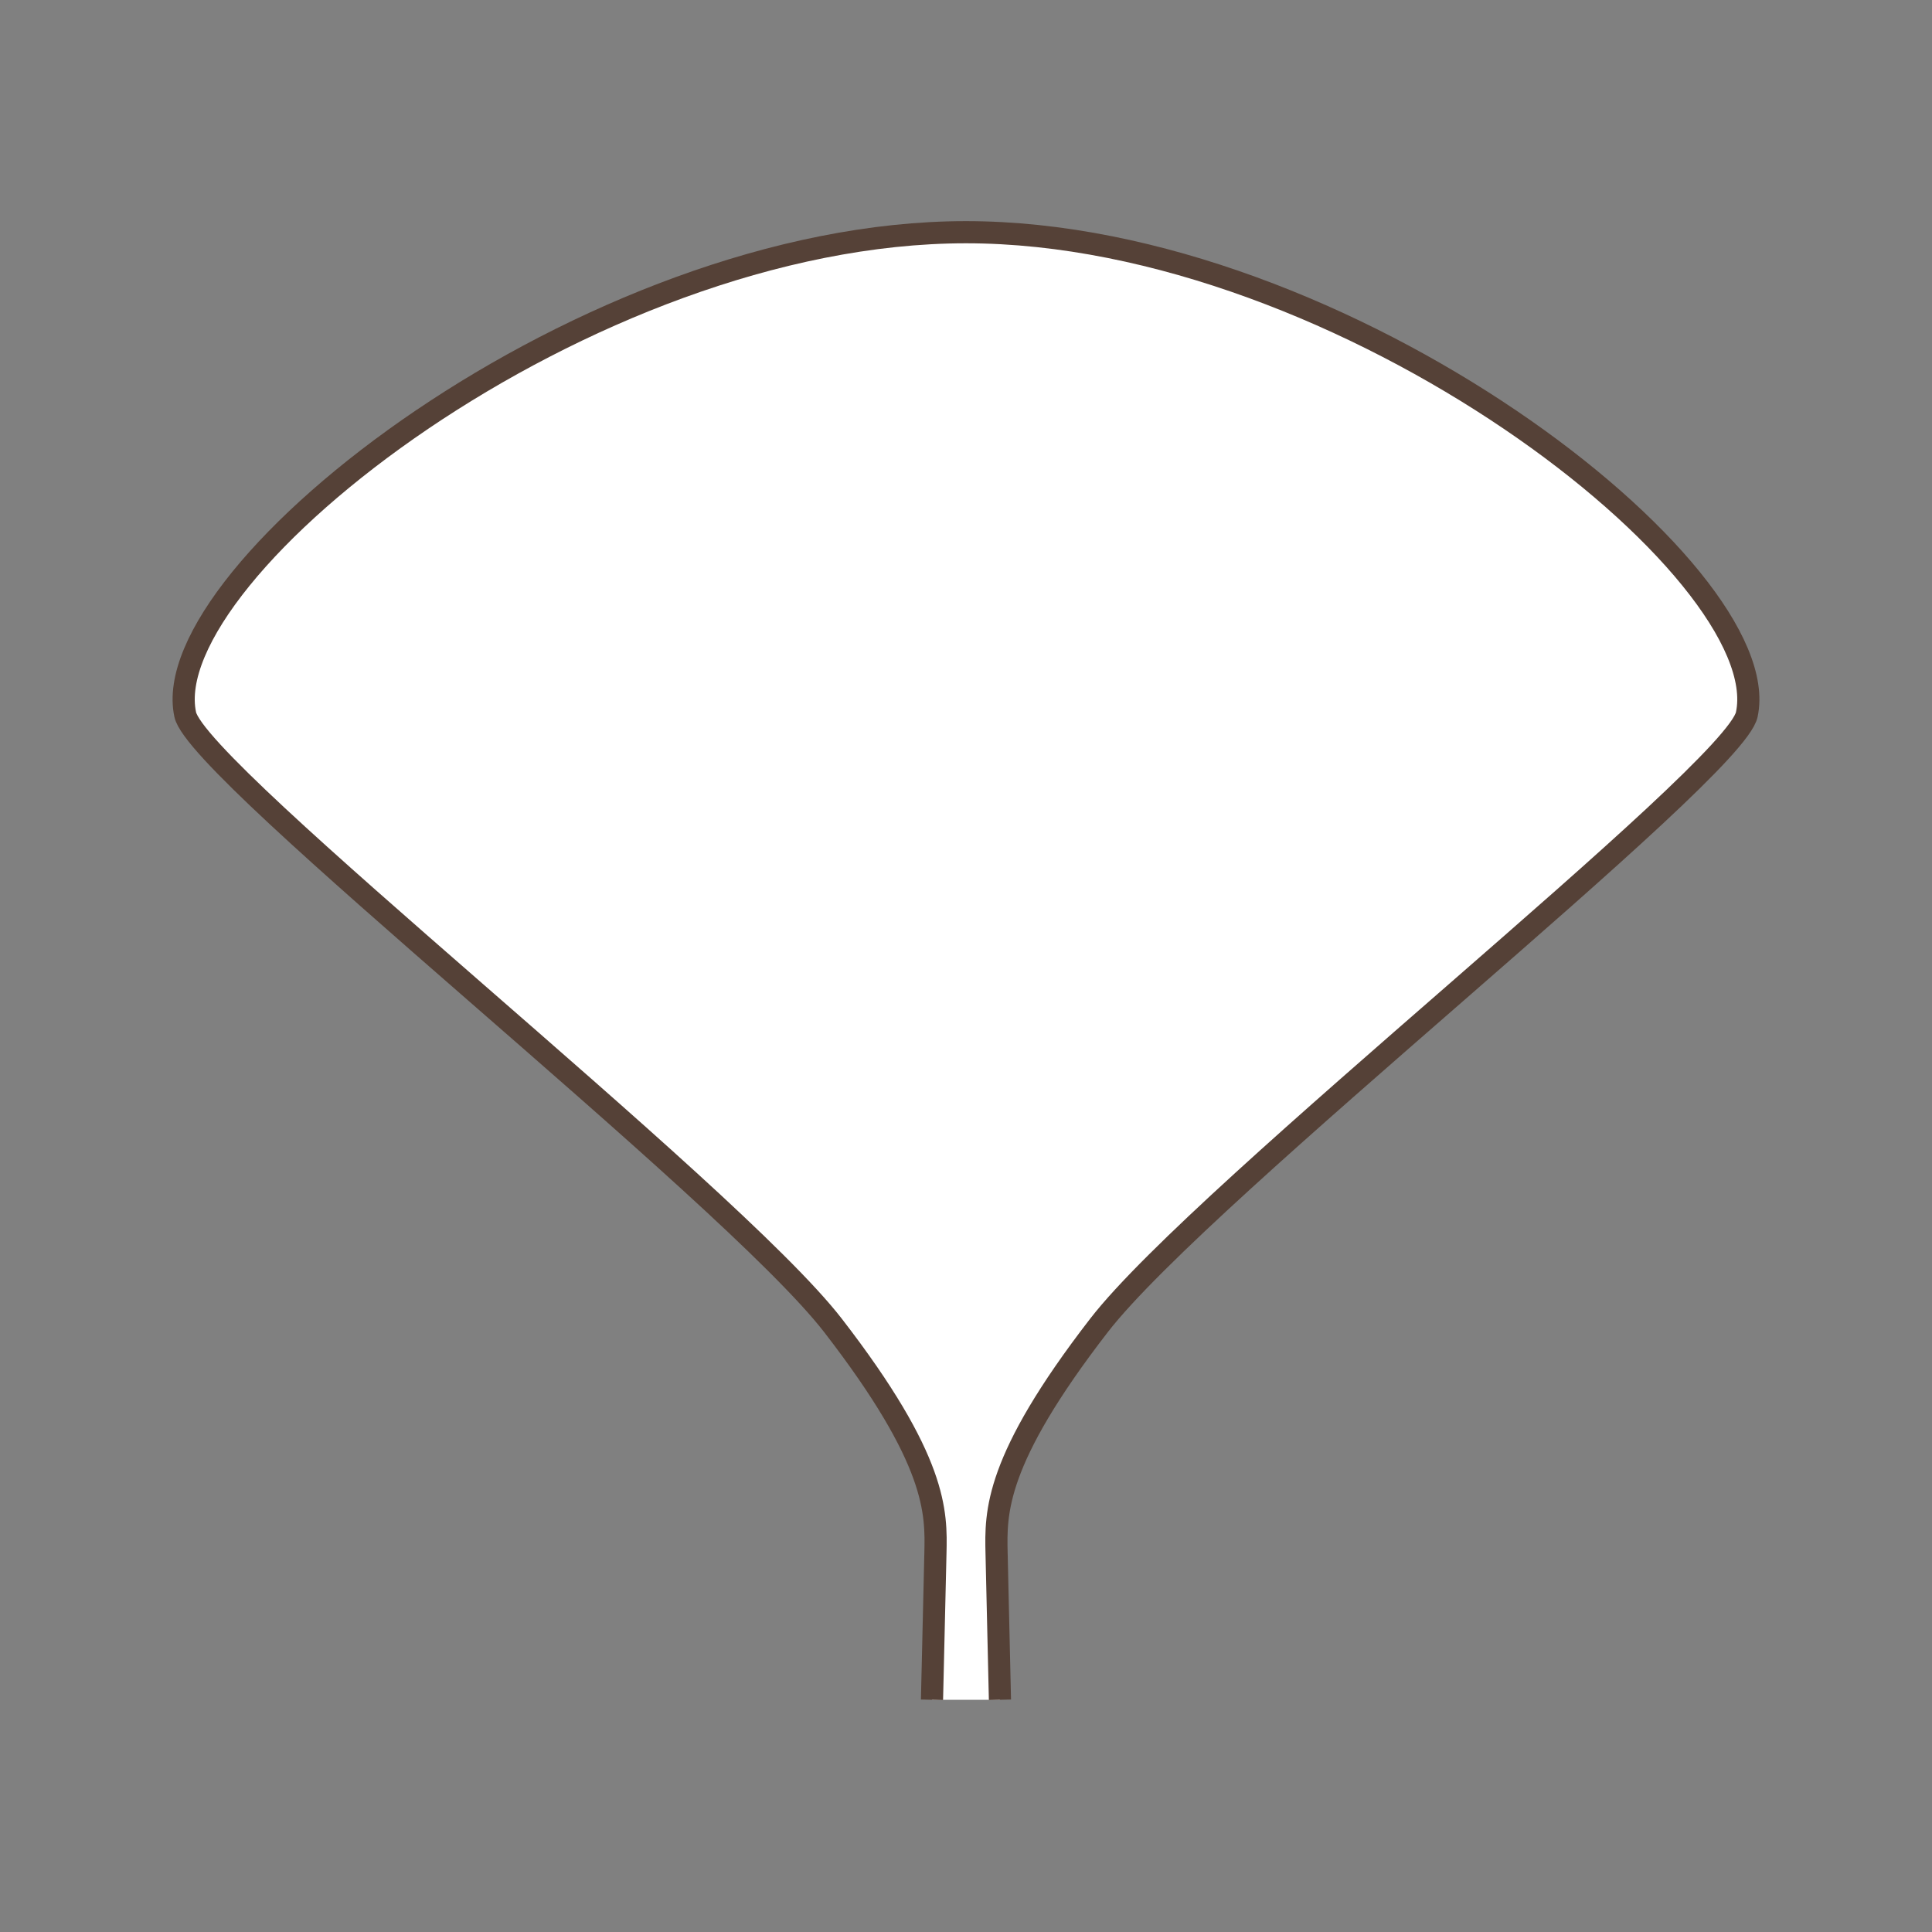<?xml version="1.0" encoding="utf-8"?>
<!-- Generator: Adobe Illustrator 15.0.0, SVG Export Plug-In . SVG Version: 6.00 Build 0)  -->
<!DOCTYPE svg PUBLIC "-//W3C//DTD SVG 1.1//EN" "http://www.w3.org/Graphics/SVG/1.1/DTD/svg11.dtd">
<svg version="1.1" id="Ebene_1" xmlns="http://www.w3.org/2000/svg" xmlns:xlink="http://www.w3.org/1999/xlink" x="0px" y="0px"
	 width="100px" height="100px" viewBox="0 0 100 100" enable-background="new 0 0 100 100" xml:space="preserve">
<rect x="0" y="0" width="100" height="100" fill="#808080" stroke="none"/>
<g id="Ebene_1_1_">
</g>
<g id="Außenrand">
	<rect fill="none" width="100" height="100"/>
</g>
<path id="A0006d" fill-rule="evenodd" clip-rule="evenodd" fill="#FFFFFF" stroke="#554137" stroke-width="1.147" stroke-miterlimit="2.414" d="
	M51.757,87.98c0,0-0.126-5.451-0.174-7.576c-0.049-2.123-0.112-4.797,5.299-11.799c5.412-6.998,32.875-28.561,33.531-31.621
	c1.593-7.412-20.795-24.965-40.415-24.965H50c-19.618,0-42.006,17.553-40.413,24.965c0.656,3.06,28.117,24.623,33.529,31.621
	c5.411,7.002,5.351,9.676,5.301,11.799c-0.05,2.125-0.177,7.576-0.177,7.576"/>
</svg>
